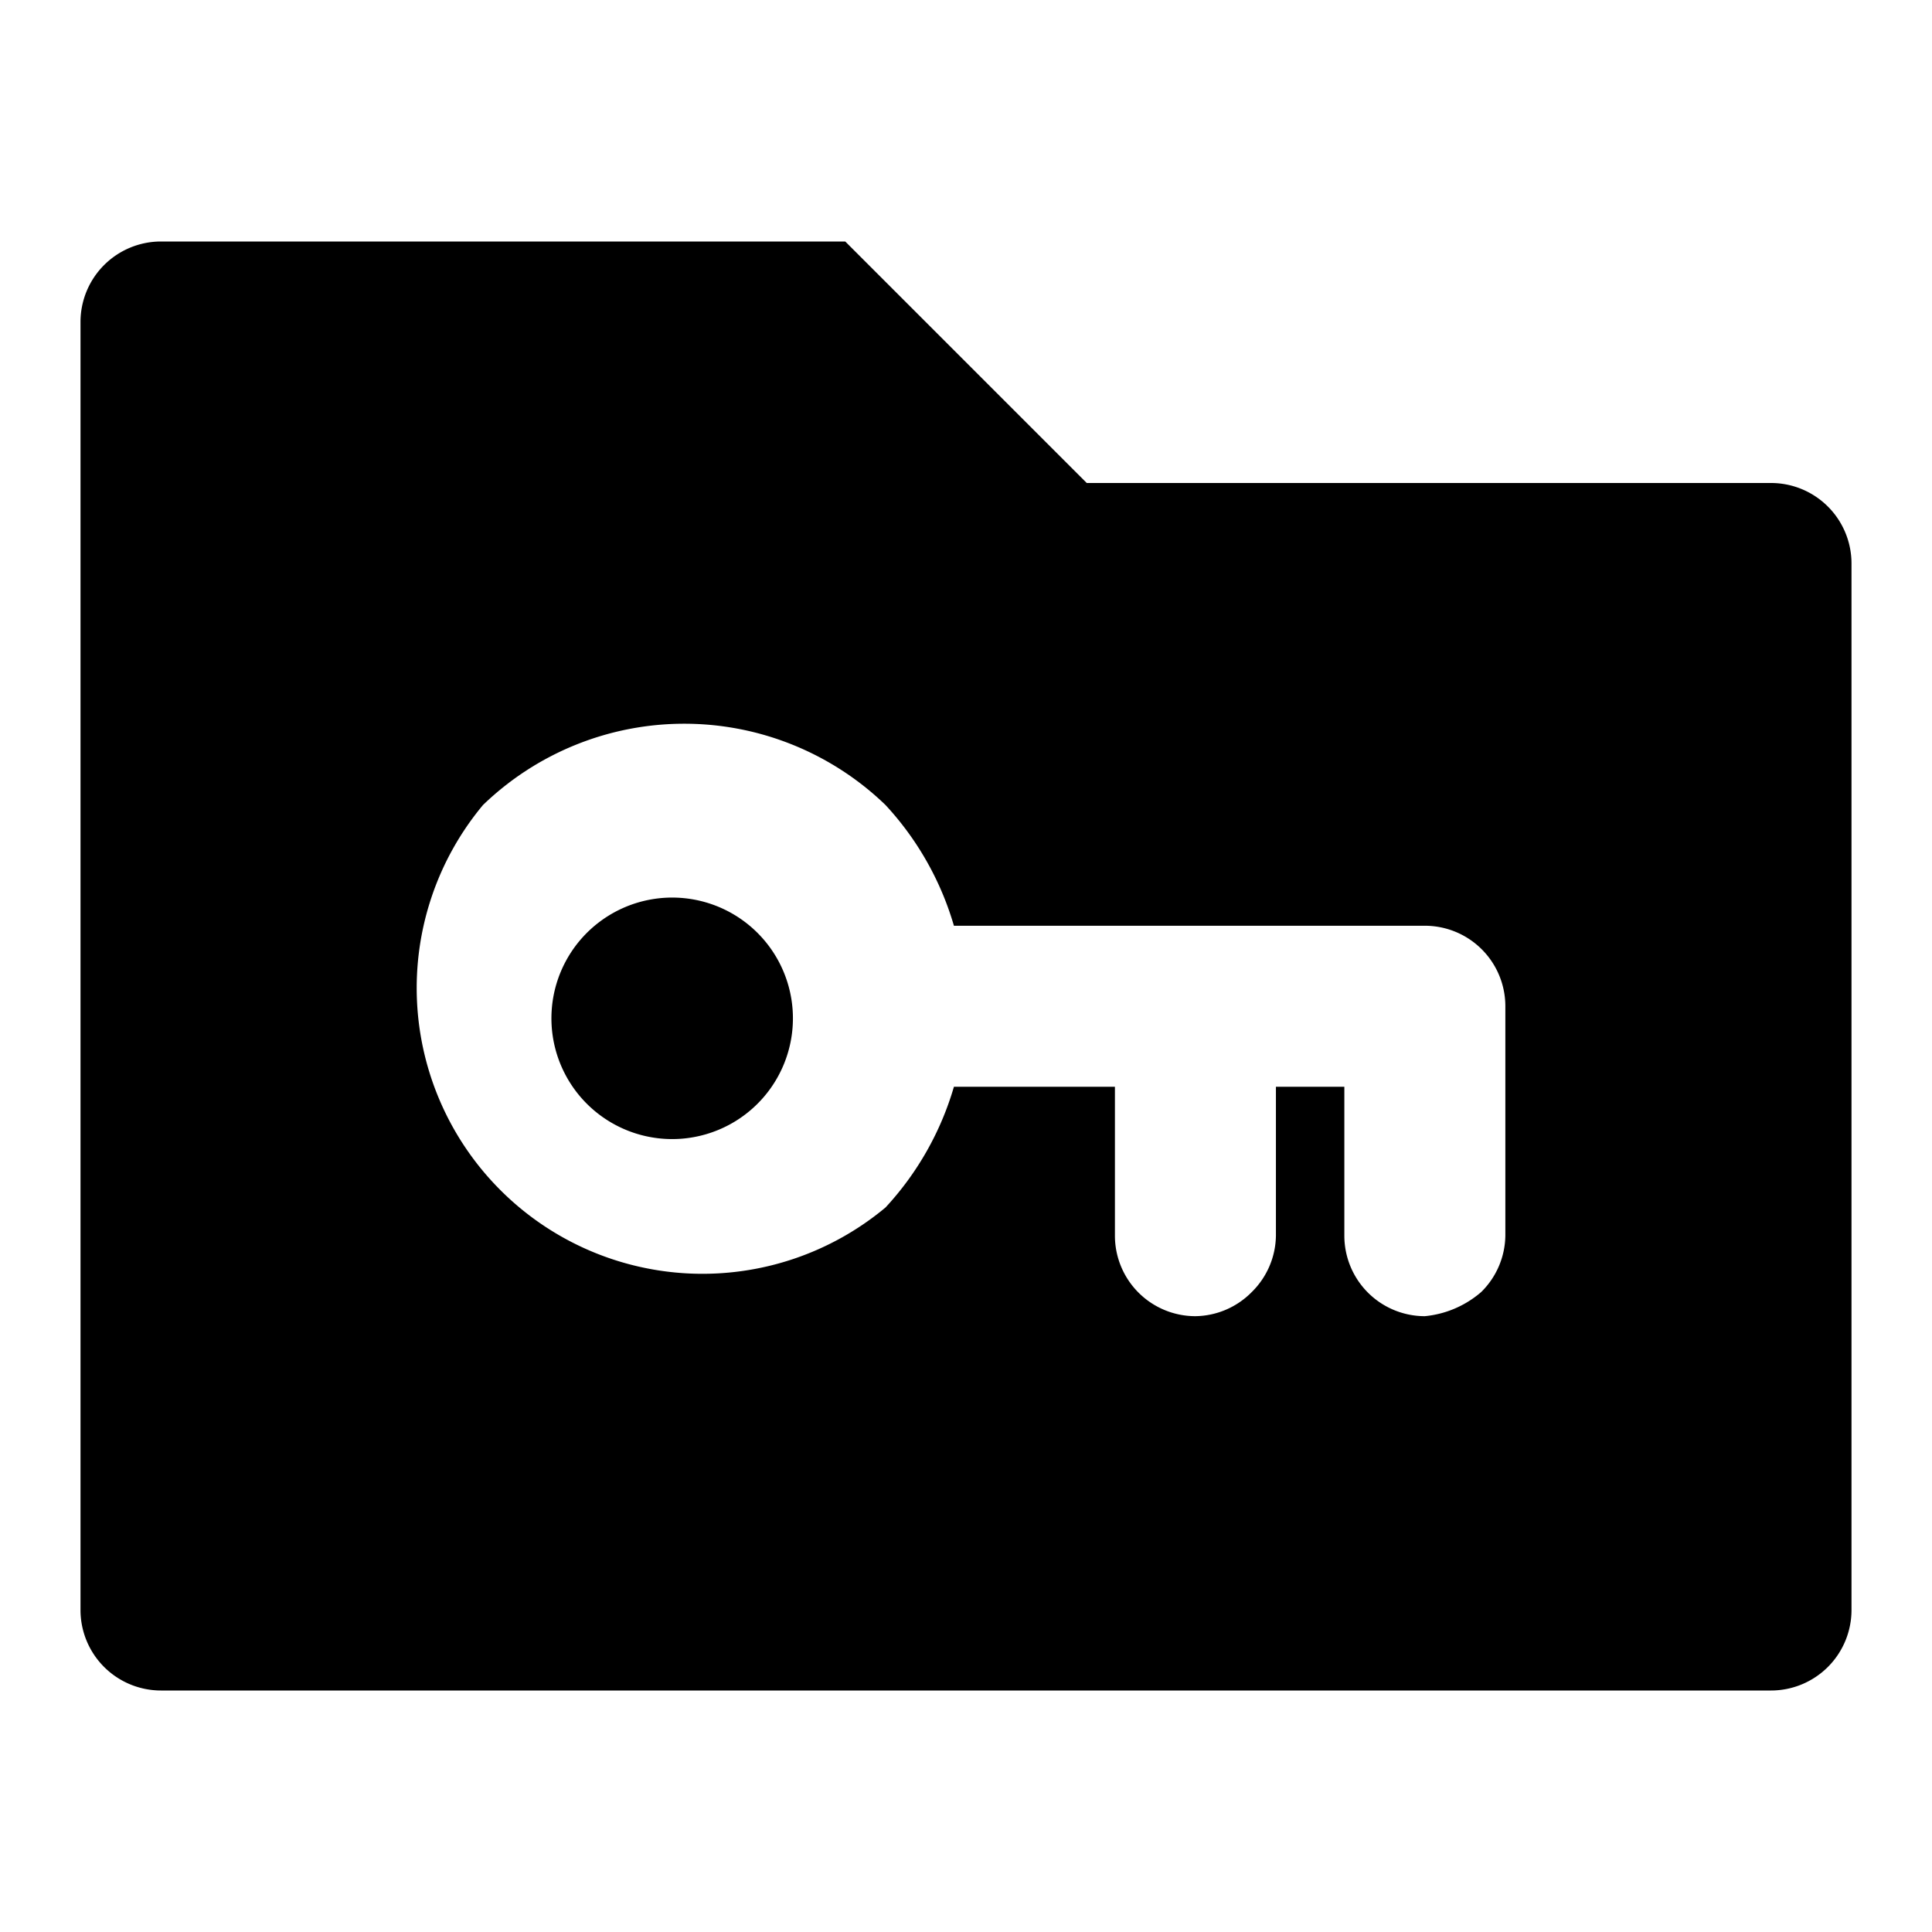 <?xml version="1.0" encoding="utf-8"?>
<svg width="800px" height="800px" viewBox="0 0 48 48" xmlns="http://www.w3.org/2000/svg">
  <title>folder-key-solid</title>
  <g id="Layer_2" data-name="Layer 2">
    <g id="invisible_box" data-name="invisible box">
      <rect width="48" height="48" fill="none"/>
    </g>
    <g id="icons_Q2" data-name="icons Q2">
      <path d="M44,12H27L21,6H4A2,2,0,0,0,2,8V40a2,2,0,0,0,2,2H44a2,2,0,0,0,2-2V14A2,2,0,0,0,44,12ZM37.4,30.7a2,2,0,0,1-.6,1.4,2.5,2.5,0,0,1-1.4.6,2,2,0,0,1-2-2V27H31.7v3.7a2,2,0,0,1-.6,1.4,2,2,0,0,1-1.4.6,2,2,0,0,1-2-2V27h-4A7.5,7.5,0,0,1,22,30,7.1,7.1,0,0,1,12,20a7.2,7.2,0,0,1,10,0,7.5,7.5,0,0,1,1.7,3H35.4a2,2,0,0,1,2,2ZM14.9,22.9a3,3,0,1,0,4.2,4.2,3,3,0,0,0-4.2-4.2Z"/>
    </g>
  </g>
</svg>